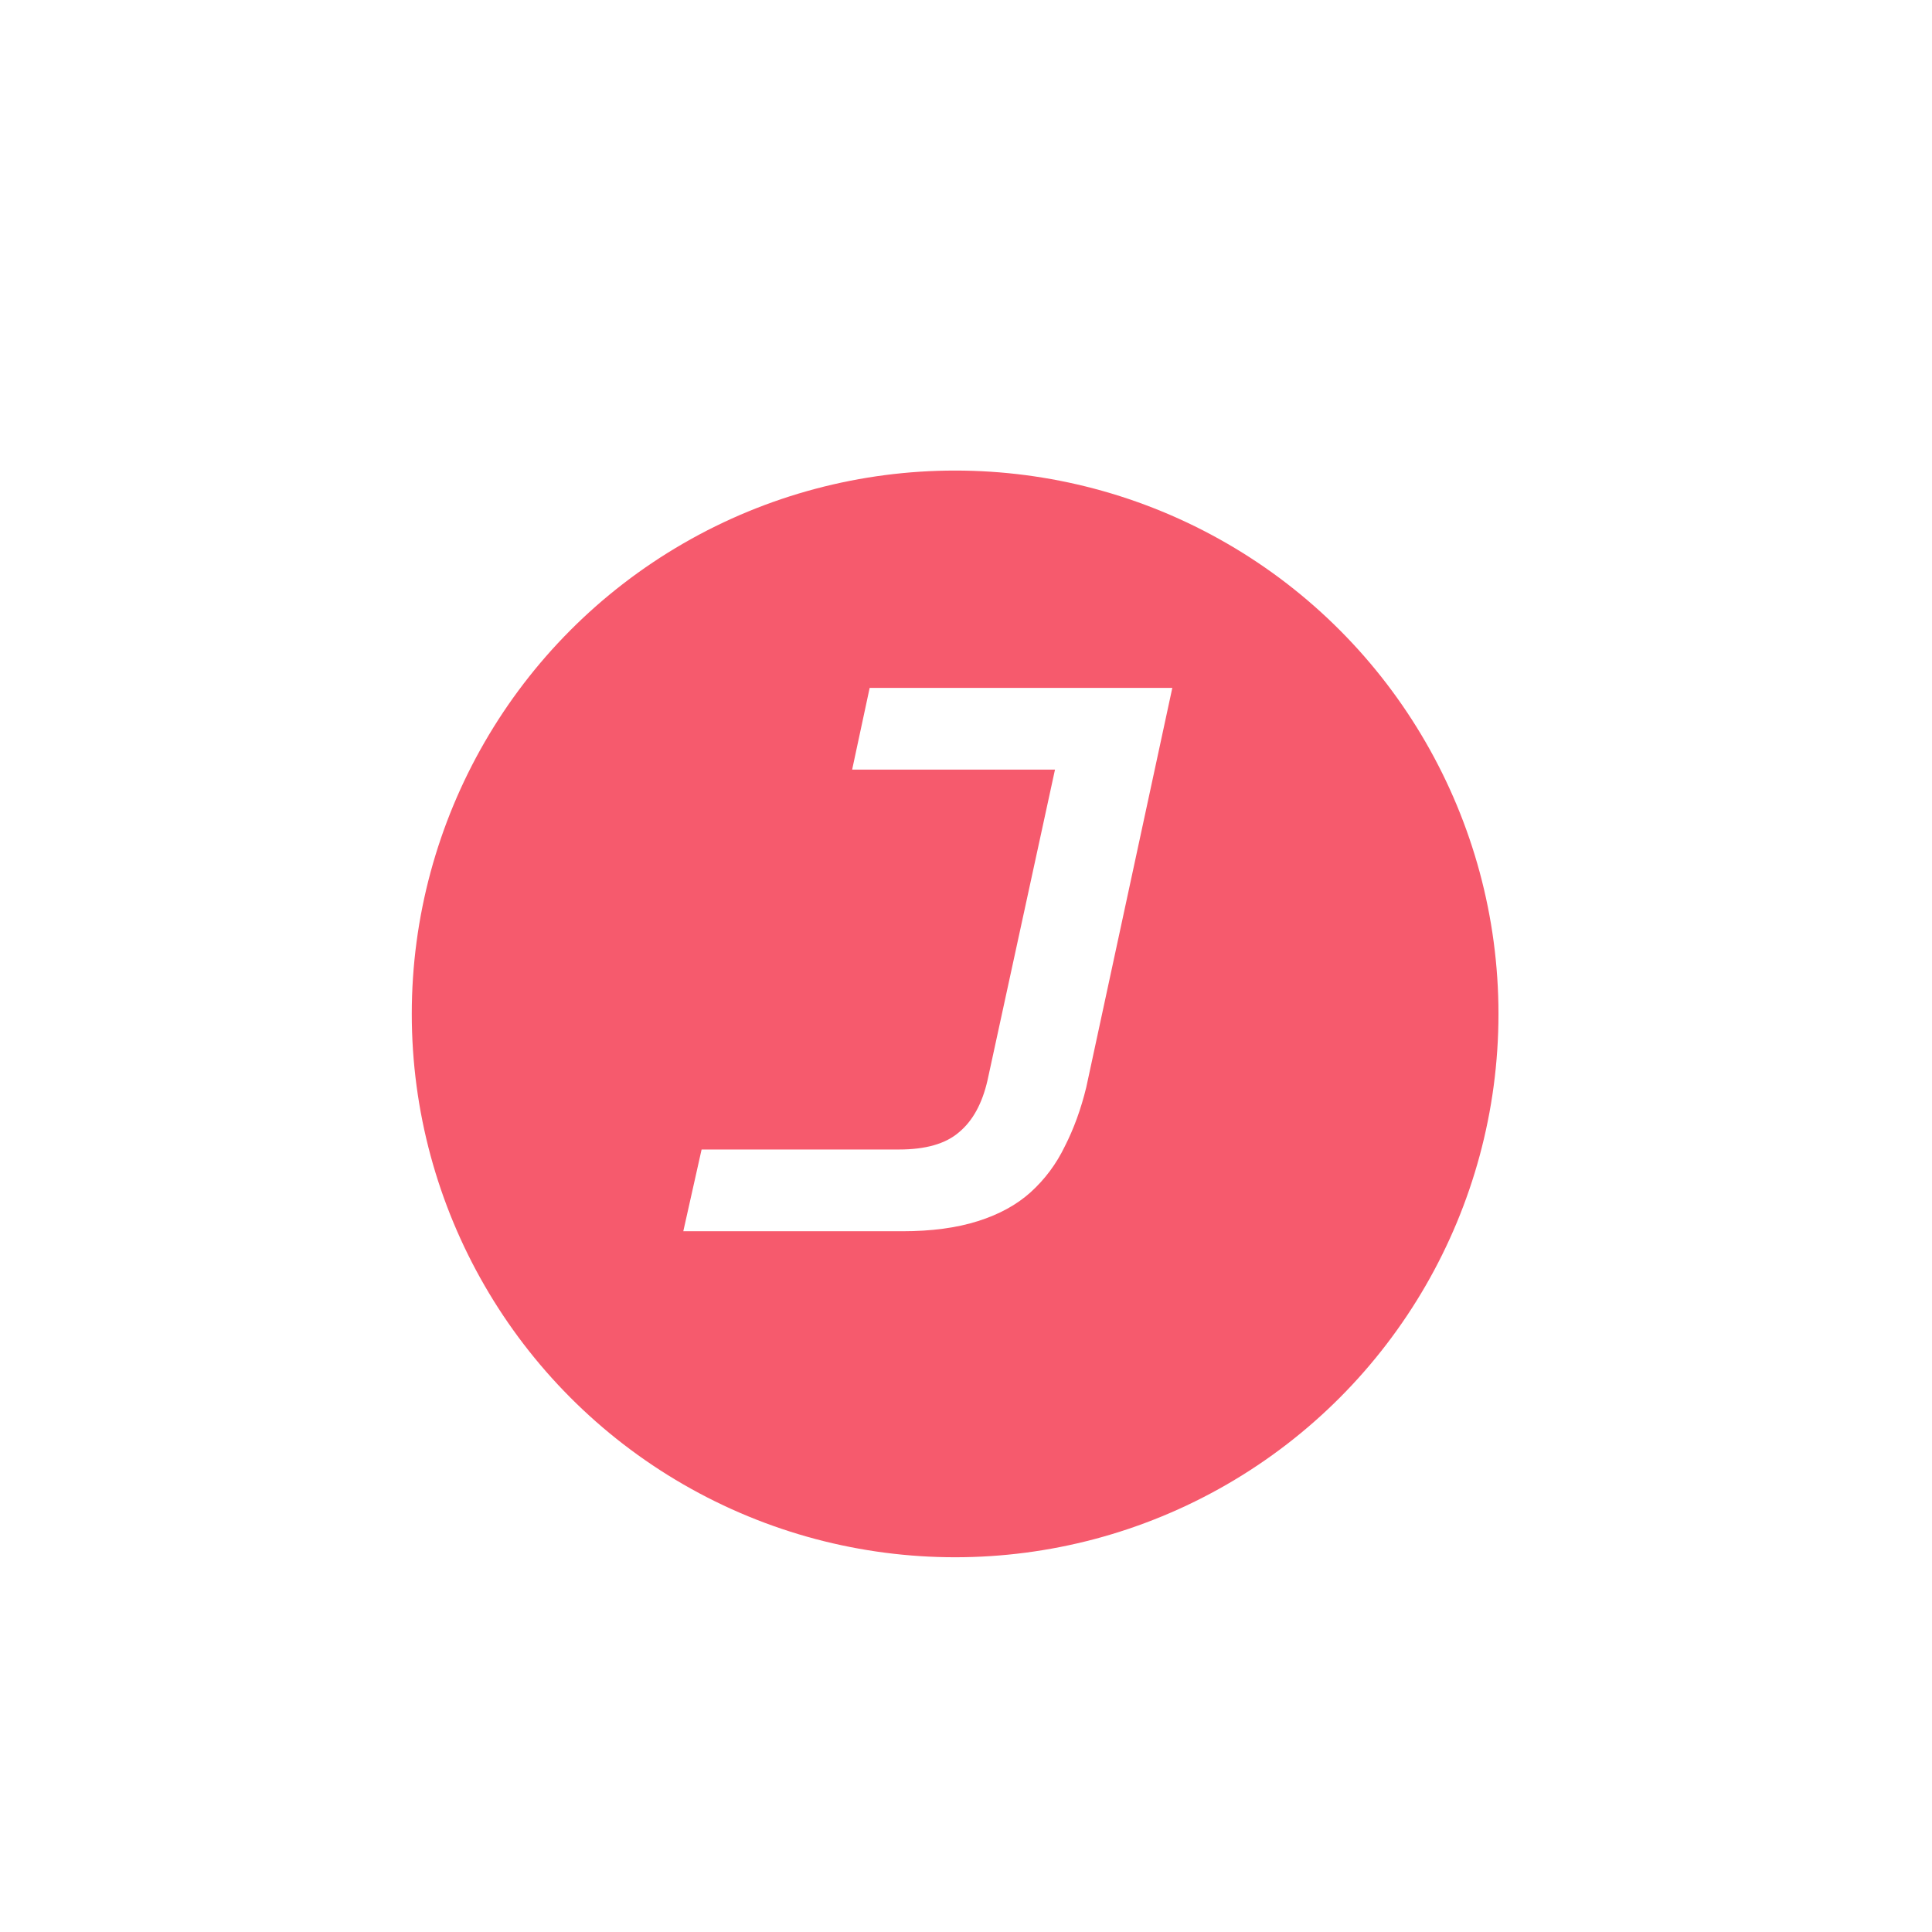 <svg width="89" height="89" viewBox="0 0 89 89" fill="none" xmlns="http://www.w3.org/2000/svg">
<rect width="88.638" height="88.638" rx="18" fill="white"/>
<g filter="url(#filter0_i_199_580)">
<circle cx="43.999" cy="44.204" r="25.03" fill="url(#paint0_linear_199_580)"/>
</g>
<path d="M31.477 56.719L32.32 52.953L41.419 52.953C42.642 52.953 43.559 52.69 44.171 52.164C44.807 51.639 45.247 50.838 45.492 49.762L49.417 31.689L54.004 31.689L50.041 50.084C49.797 51.089 49.466 51.997 49.051 52.81C48.659 53.623 48.133 54.328 47.473 54.926C46.837 55.499 46.03 55.942 45.051 56.252C44.073 56.563 42.911 56.719 41.566 56.719L31.477 56.719ZM40.062 31.689L53.673 31.689L52.866 35.454L39.255 35.454L40.062 31.689Z" fill="white"/>
<defs>
<filter id="filter0_i_199_580" x="18.969" y="19.174" width="50.06" height="52.563" filterUnits="userSpaceOnUse" color-interpolation-filters="sRGB">
<feFlood flood-opacity="0" result="BackgroundImageFix"/>
<feBlend mode="normal" in="SourceGraphic" in2="BackgroundImageFix" result="shape"/>
<feColorMatrix in="SourceAlpha" type="matrix" values="0 0 0 0 0 0 0 0 0 0 0 0 0 0 0 0 0 0 127 0" result="hardAlpha"/>
<feOffset dy="2.503"/>
<feGaussianBlur stdDeviation="5.006"/>
<feComposite in2="hardAlpha" operator="arithmetic" k2="-1" k3="1"/>
<feColorMatrix type="matrix" values="0 0 0 0 1 0 0 0 0 1 0 0 0 0 1 0 0 0 0.25 0"/>
<feBlend mode="normal" in2="shape" result="effect1_innerShadow_199_580"/>
</filter>
<linearGradient id="paint0_linear_199_580" x1="43.999" y1="19.174" x2="43.999" y2="69.234" gradientUnits="userSpaceOnUse">
<stop stop-color="#F65A6D"/>
</linearGradient>
</defs>
</svg>

